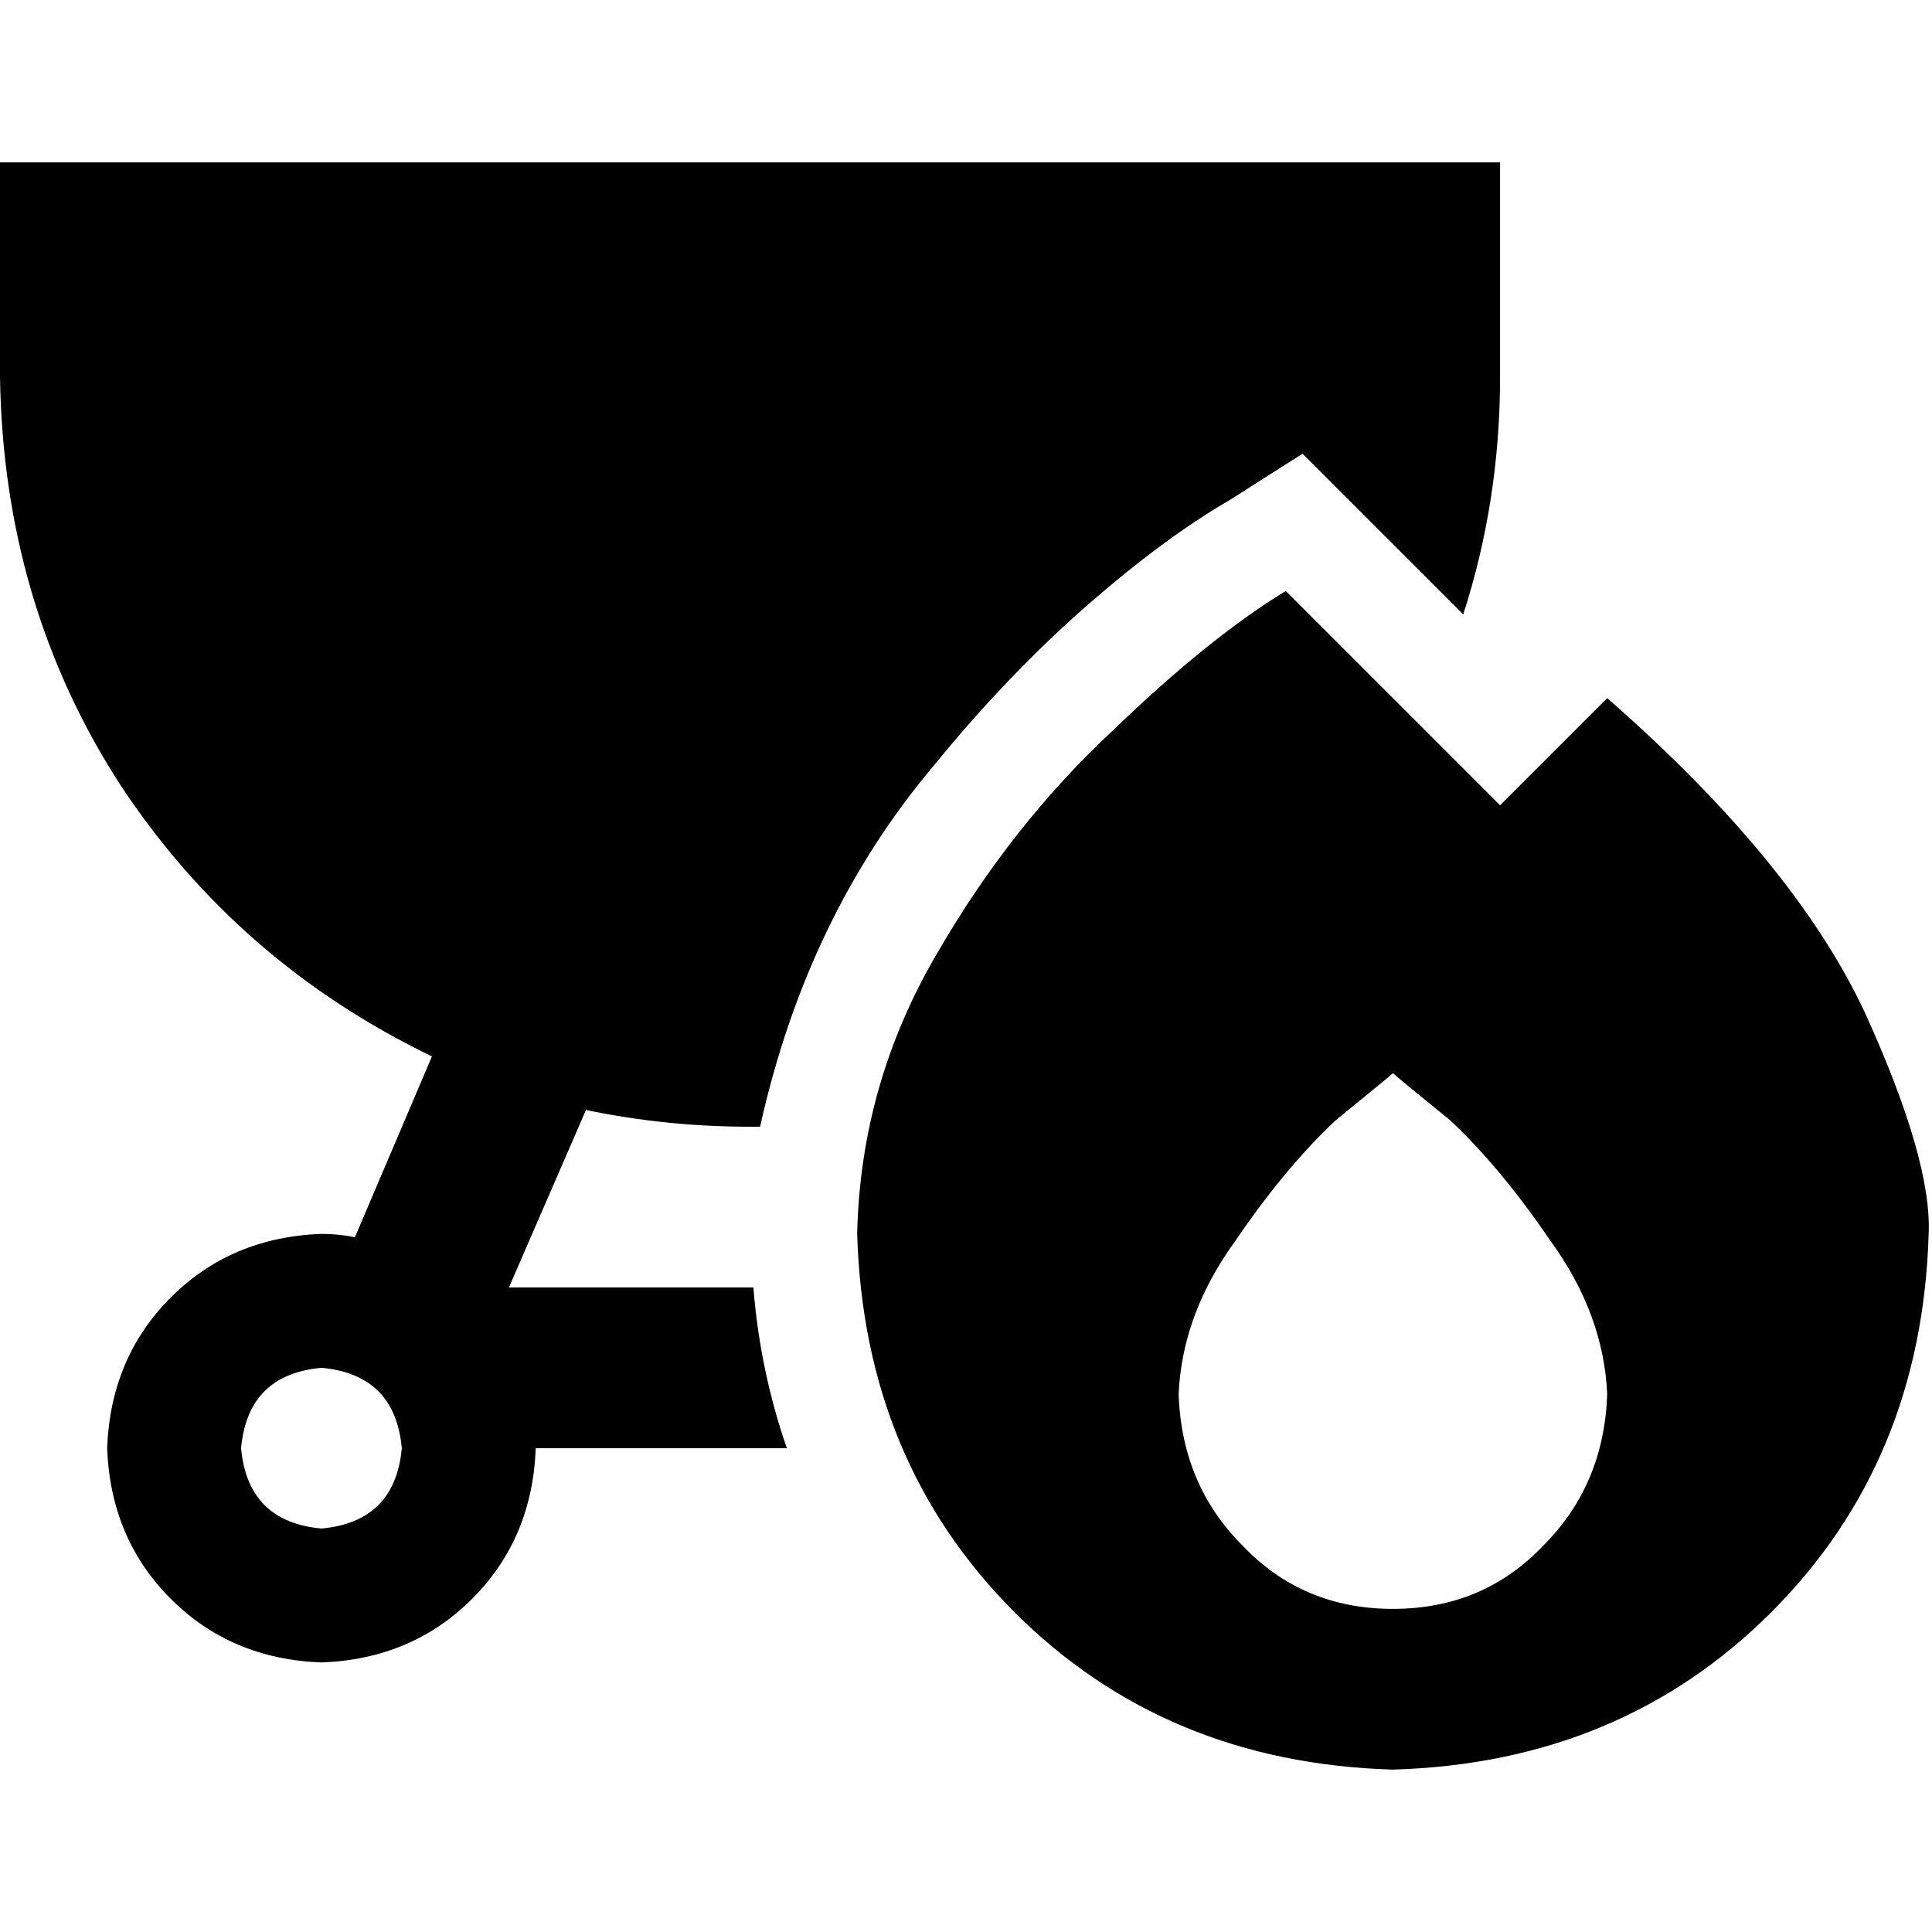 <svg xmlns="http://www.w3.org/2000/svg" viewBox="0 0 512 512">
  <path d="M 0 43.036 L 397.532 43.036 L 0 43.036 L 397.532 43.036 L 397.532 99.827 L 397.532 99.827 Q 397.532 132.659 387.771 162.828 L 345.179 120.236 L 345.179 120.236 L 325.657 132.659 L 325.657 132.659 Q 308.797 142.419 288.388 160.166 Q 267.092 178.801 247.57 202.759 Q 213.851 242.69 201.428 298.593 Q 200.541 298.593 199.653 298.593 Q 199.653 298.593 198.766 298.593 Q 176.582 298.593 155.286 294.156 L 134.877 341.185 L 134.877 341.185 L 199.653 341.185 L 199.653 341.185 Q 201.428 363.369 208.527 383.778 L 141.976 383.778 L 141.976 383.778 Q 141.088 407.737 125.116 423.709 Q 109.144 439.681 85.185 440.568 Q 61.227 439.681 45.255 423.709 Q 29.282 407.737 28.395 383.778 Q 29.282 359.82 45.255 343.847 Q 61.227 327.875 85.185 326.988 Q 89.622 326.988 94.059 327.875 L 114.468 279.958 L 114.468 279.958 Q 63.002 255.113 31.945 208.083 Q 0.887 160.166 0 99.827 L 0 43.036 L 0 43.036 Z M 85.185 405.075 Q 104.707 403.3 106.482 383.778 Q 104.707 364.256 85.185 362.482 Q 65.664 364.256 63.889 383.778 Q 65.664 403.3 85.185 405.075 L 85.185 405.075 Z M 340.742 156.617 L 397.532 213.407 L 340.742 156.617 L 397.532 213.407 L 425.927 185.012 L 425.927 185.012 Q 475.619 228.492 494.253 268.423 Q 512 307.466 511.113 326.988 Q 509.338 387.328 469.407 427.258 Q 429.477 467.189 369.137 468.964 Q 308.797 467.189 268.867 427.258 Q 228.936 387.328 227.161 326.988 Q 228.049 287.057 248.458 252.451 Q 267.979 218.731 294.6 193.886 Q 320.333 169.04 340.742 156.617 L 340.742 156.617 Z M 425.927 369.581 Q 425.04 348.284 410.842 328.763 L 410.842 328.763 L 410.842 328.763 Q 397.532 309.241 384.222 296.818 L 384.222 296.818 L 384.222 296.818 Q 370.024 285.282 369.137 284.395 Q 368.25 285.282 354.052 296.818 Q 340.742 309.241 327.432 328.763 Q 313.234 348.284 312.347 369.581 Q 313.234 393.539 329.206 409.511 Q 345.179 426.371 369.137 426.371 Q 393.095 426.371 409.068 409.511 Q 425.04 393.539 425.927 369.581 L 425.927 369.581 Z" />
</svg>